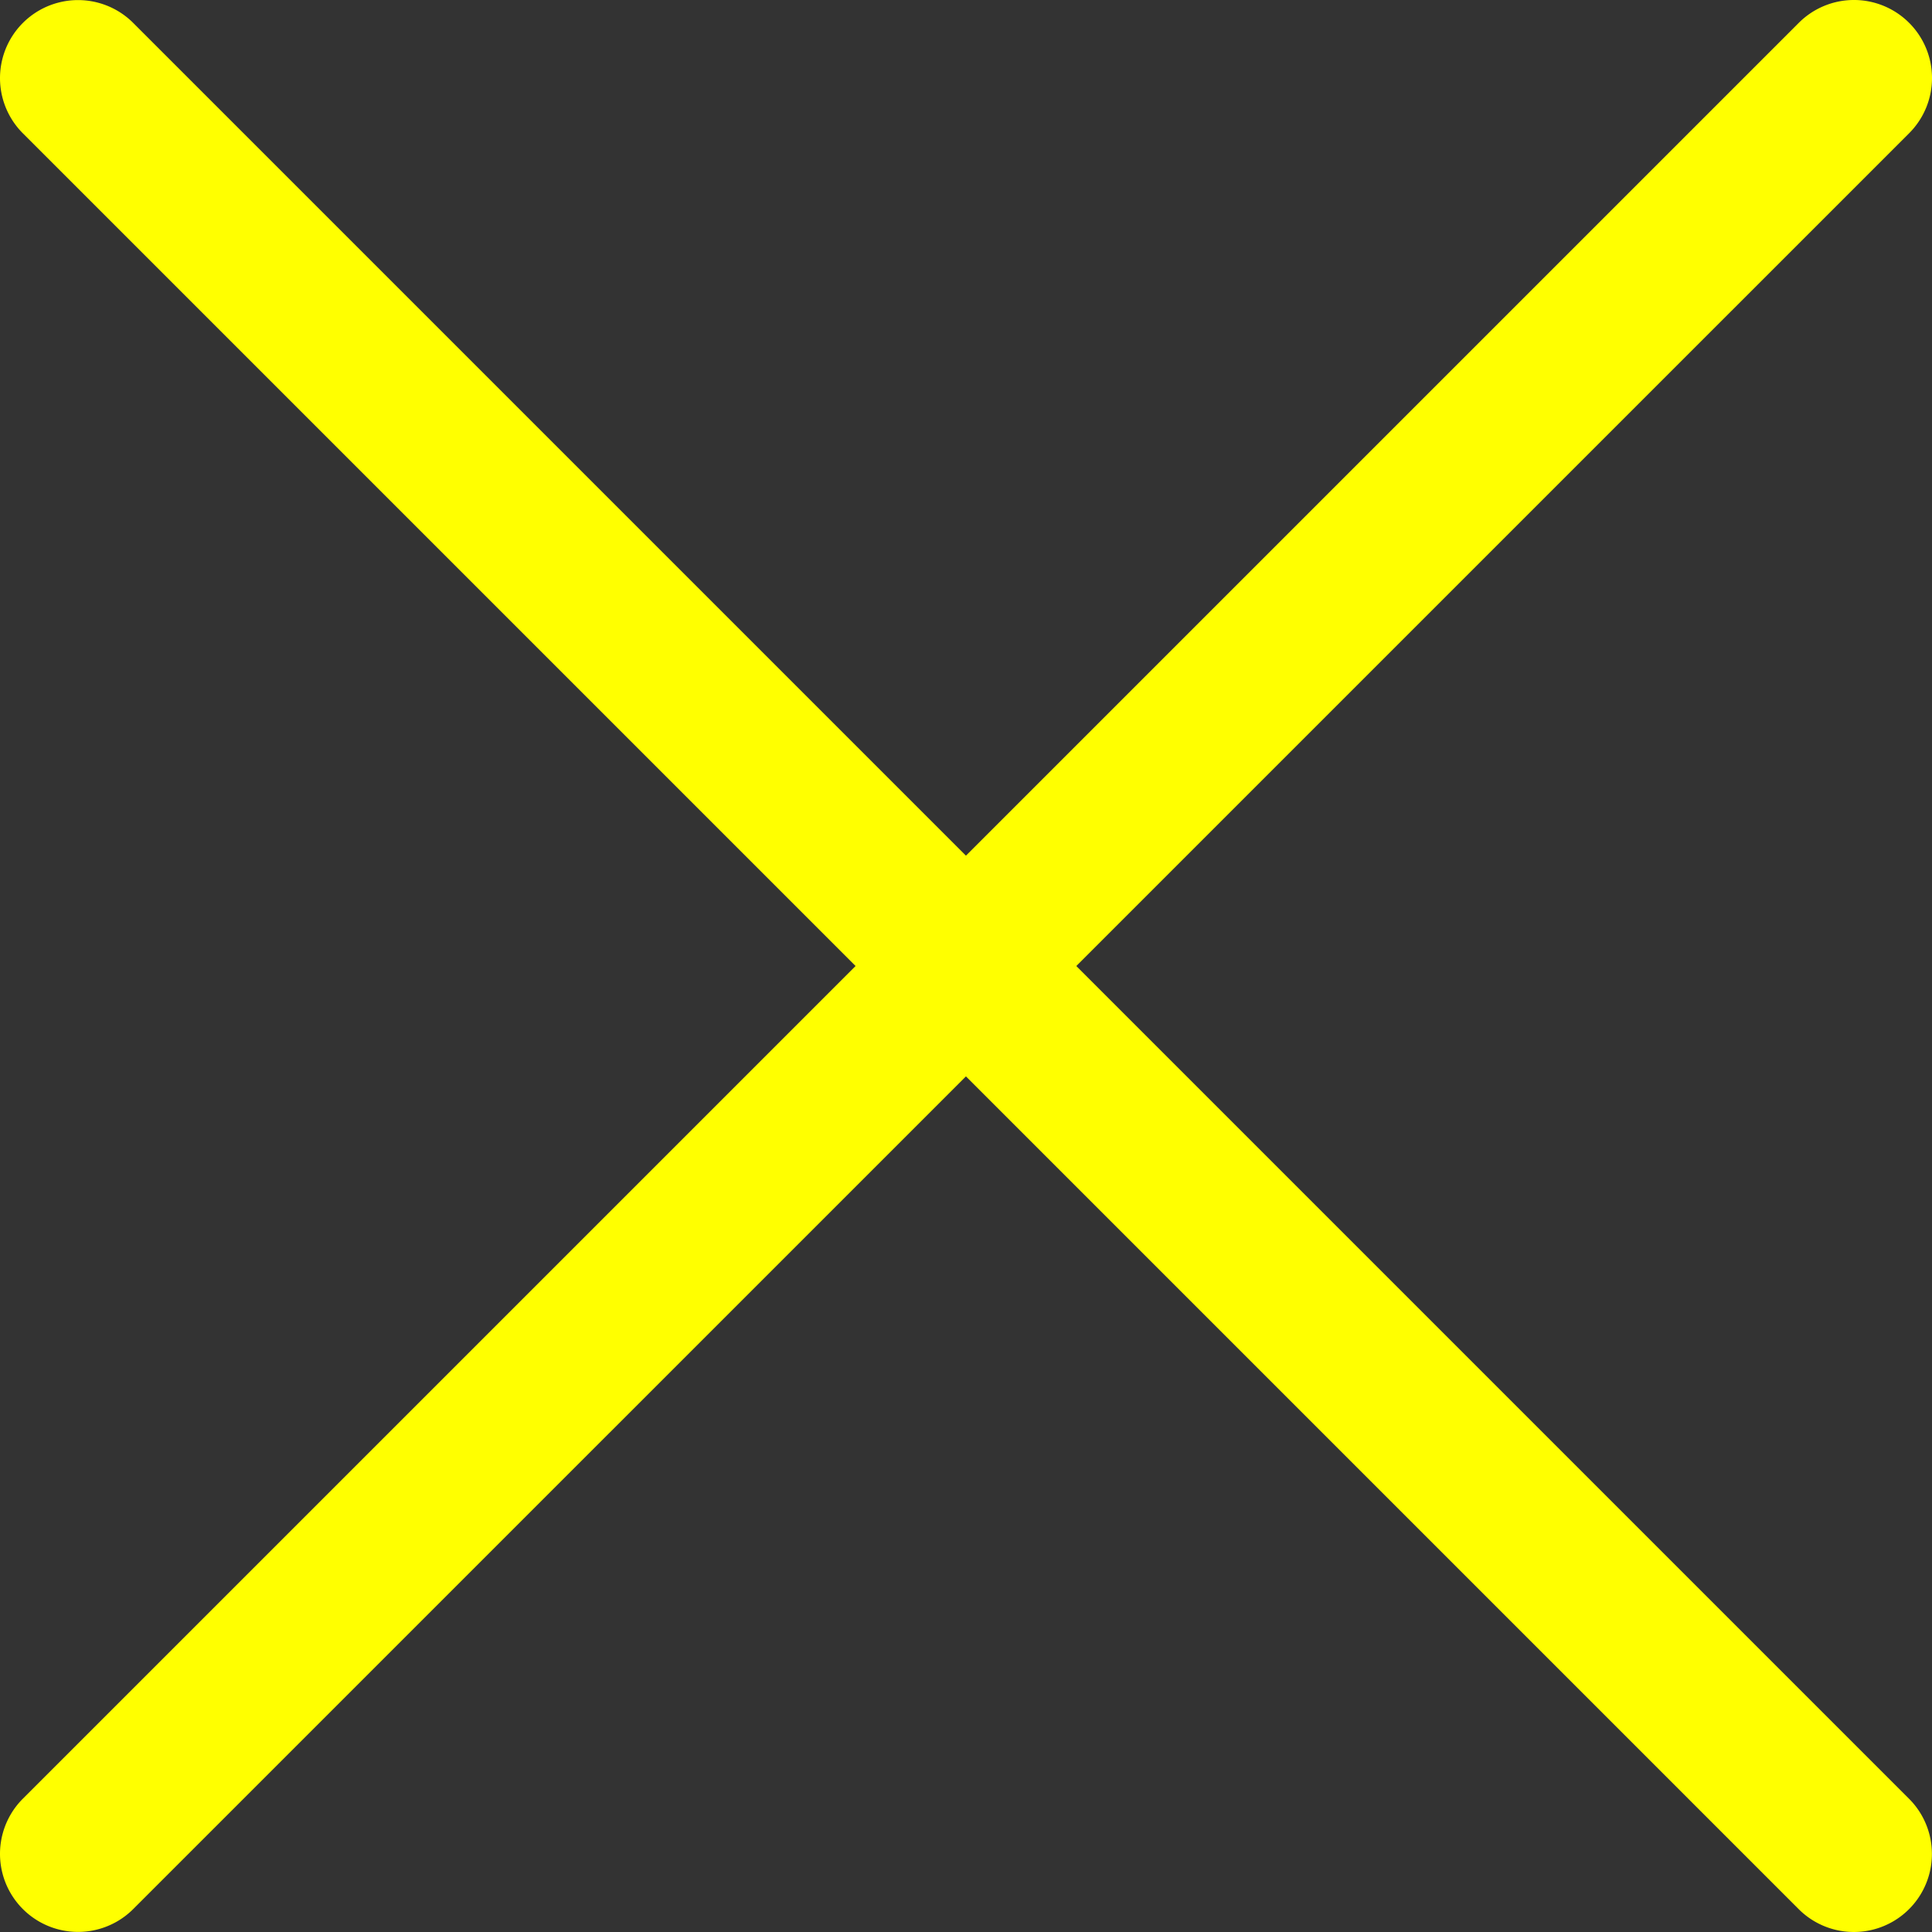 <svg xmlns="http://www.w3.org/2000/svg" width="24" height="24" viewBox="0 0 24 24"><rect x="0" y="0" width="24" height="24" fill="#333333" stroke="none"/><defs><style>.a{fill:#ff0;}</style></defs><g transform="translate(0 0)"><g transform="translate(0 0)"><g transform="translate(0 0)"><path class="a" d="M23.716.284a.969.969,0,0,0-1.371,0L.284,22.344a.969.969,0,1,0,1.371,1.371L23.716,1.655A.969.969,0,0,0,23.716.284Z" transform="translate(0 0)"/></g></g><g transform="translate(0 0.001)"><g transform="translate(0 0)"><path class="a" d="M23.715,22.345,1.655.285A.969.969,0,0,0,.284,1.656l22.06,22.06a.969.969,0,1,0,1.371-1.371Z" transform="translate(0 -0.001)"/></g></g></g></svg>